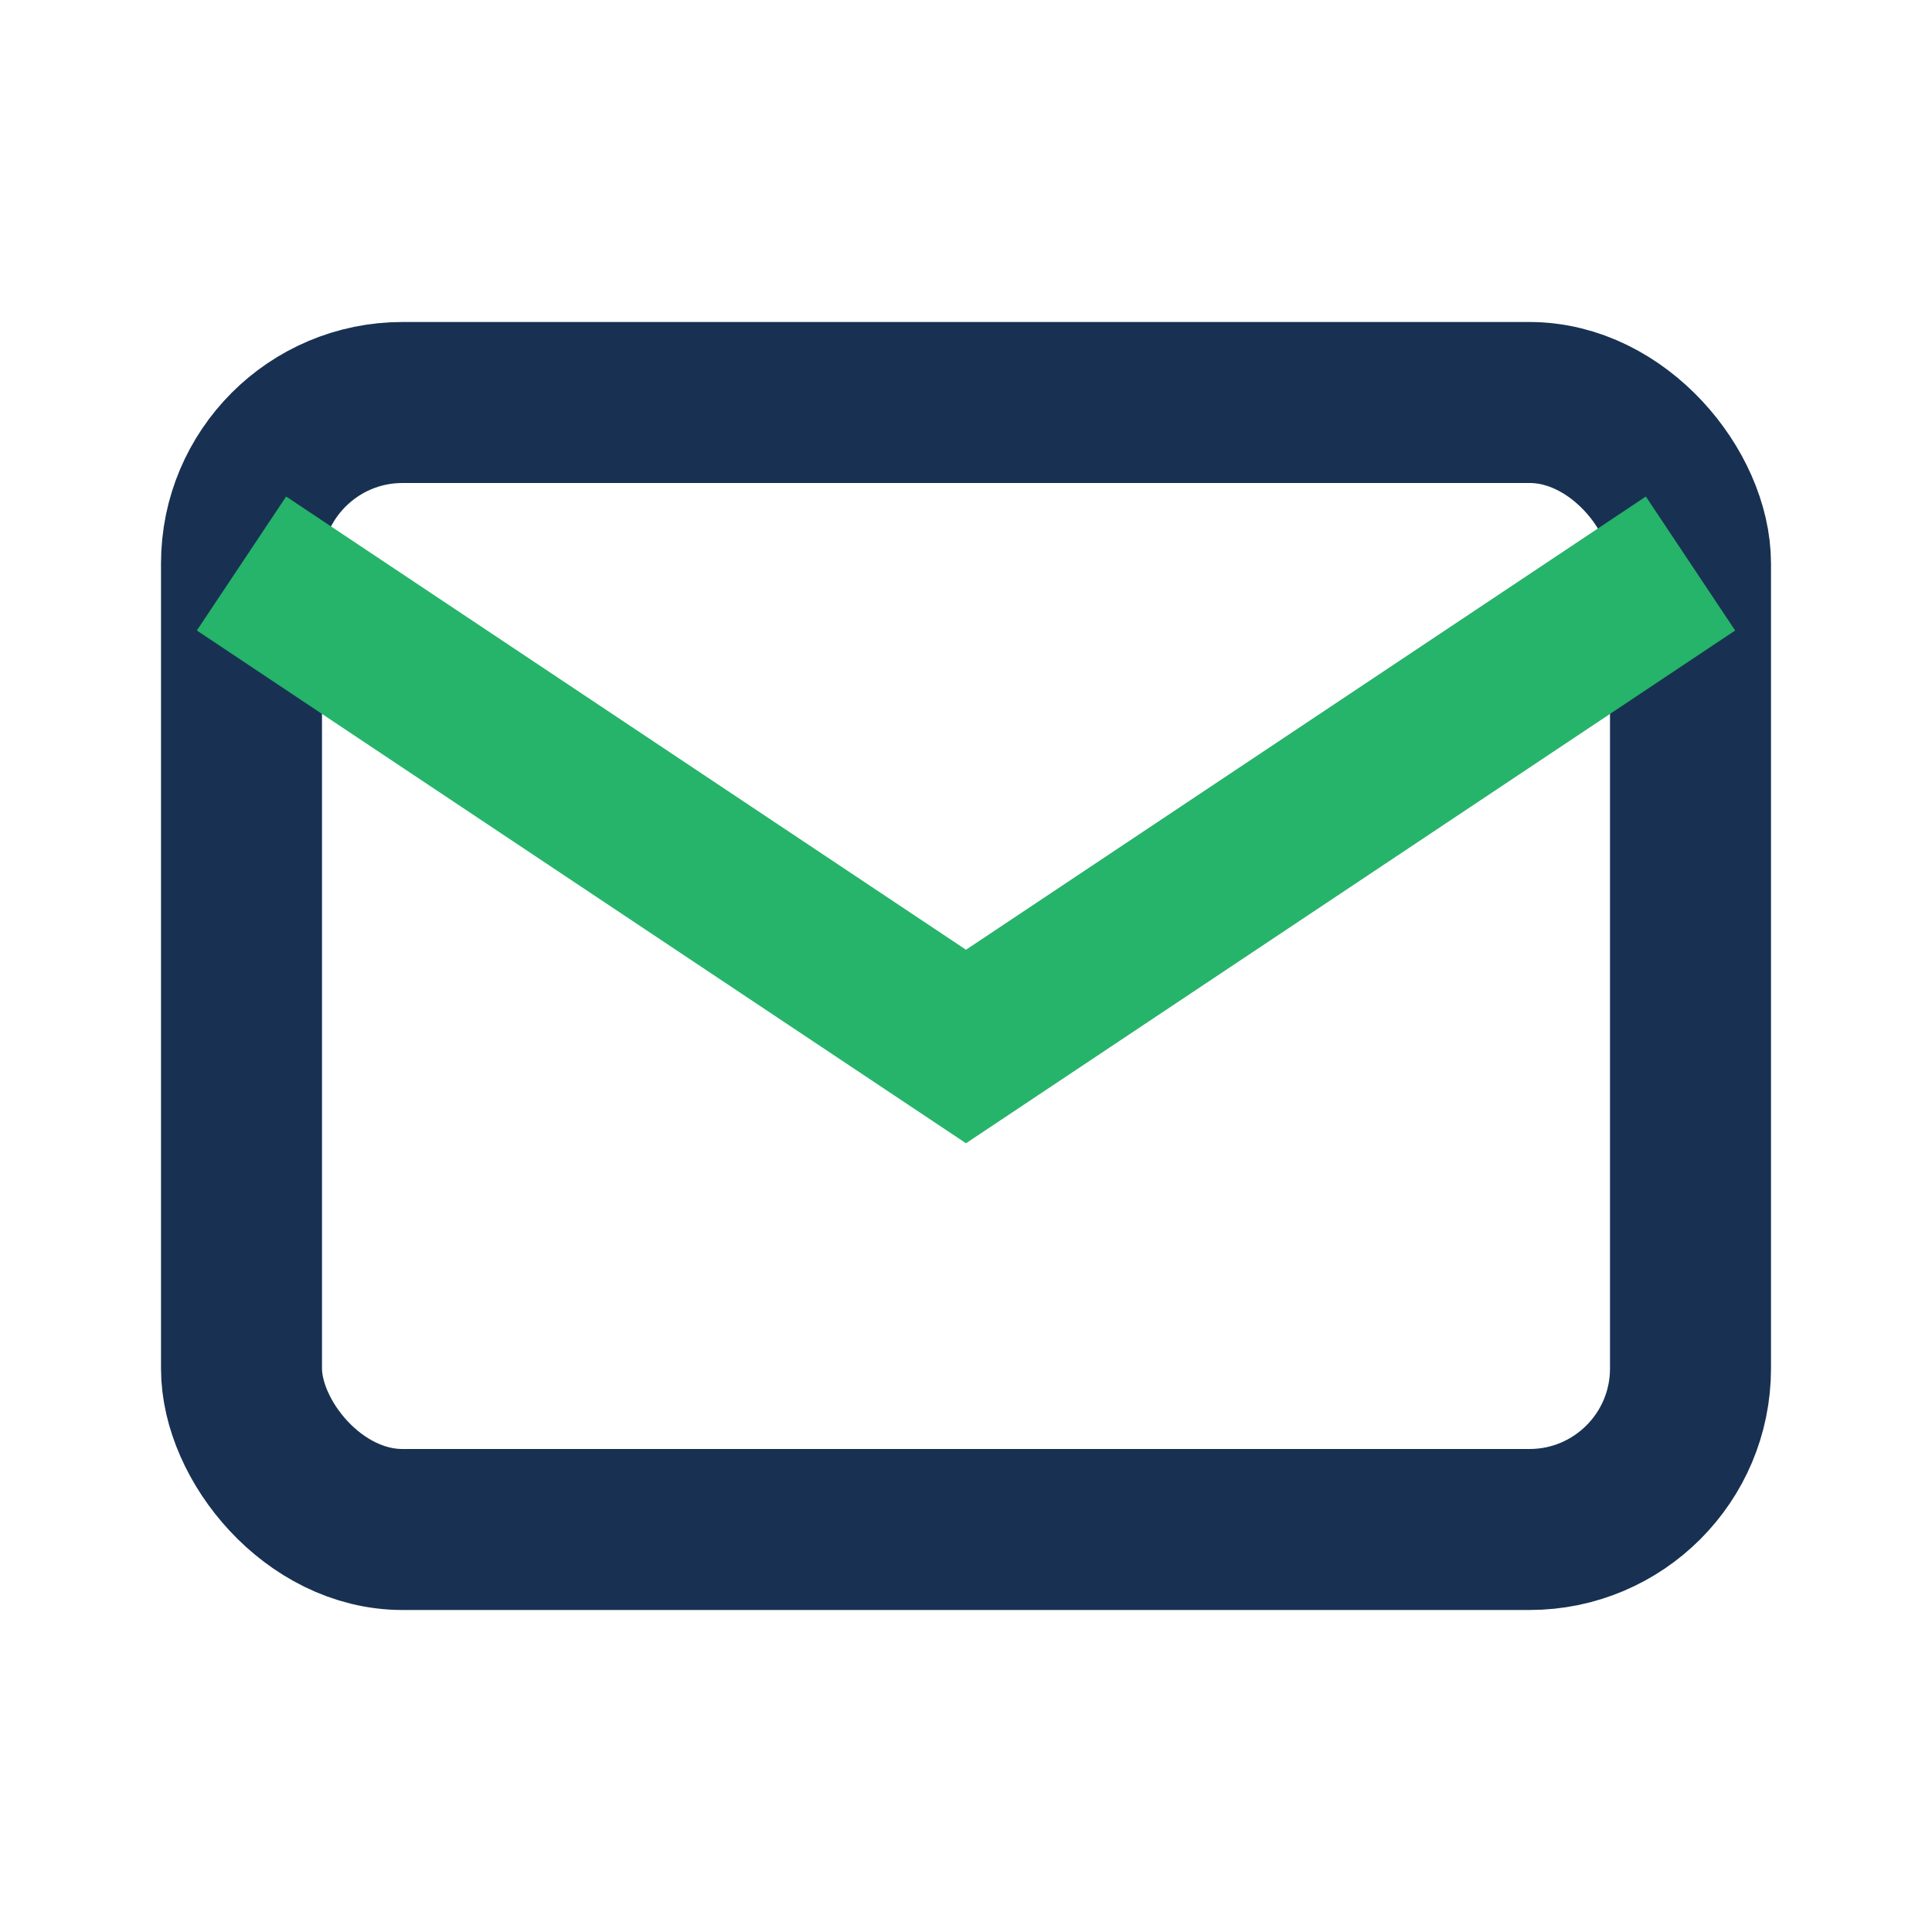 <?xml version="1.0" encoding="UTF-8"?>
<svg xmlns="http://www.w3.org/2000/svg" width="24" height="24" viewBox="0 0 24 24"><rect x="3" y="5" width="18" height="14" rx="2" fill="none" stroke="#183152" stroke-width="2"/><path d="M3 7l9 6 9-6" fill="none" stroke="#25B46A" stroke-width="2"/></svg>